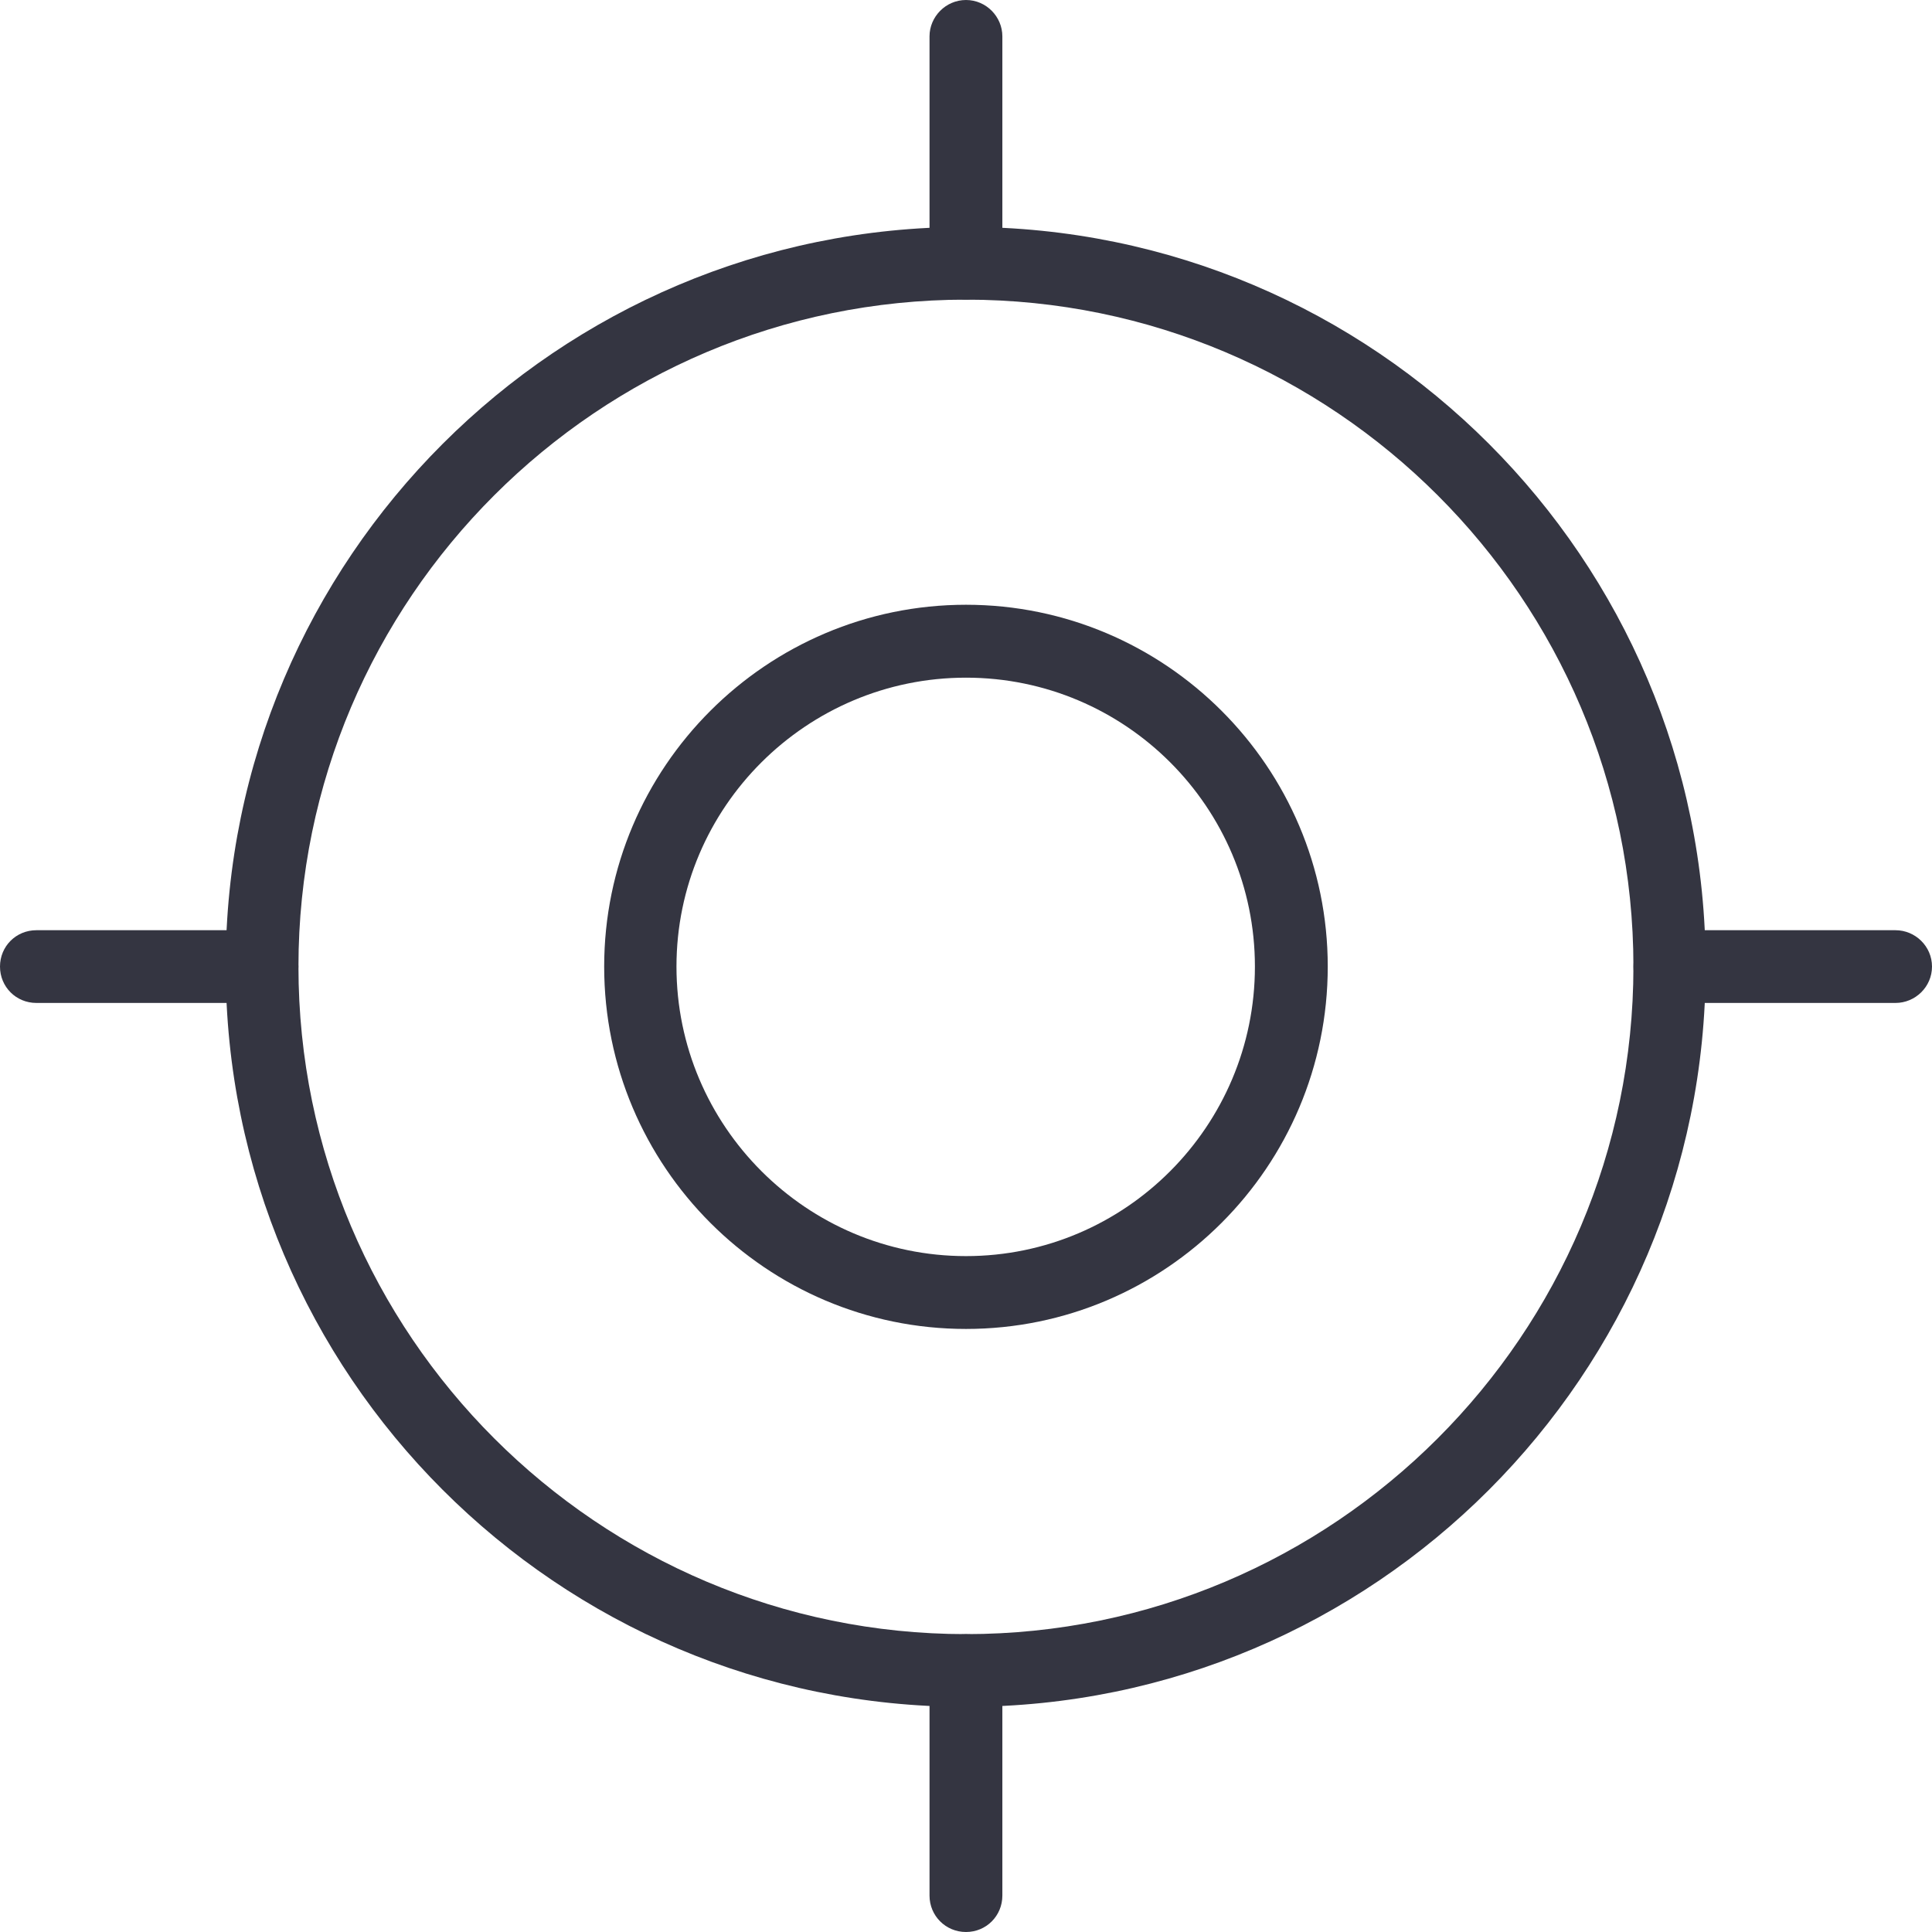<?xml version="1.0" encoding="utf-8"?>
<!-- Generator: Adobe Illustrator 16.0.0, SVG Export Plug-In . SVG Version: 6.00 Build 0)  -->
<!DOCTYPE svg PUBLIC "-//W3C//DTD SVG 1.1//EN" "http://www.w3.org/Graphics/SVG/1.1/DTD/svg11.dtd">
<svg version="1.1" id="Layer_1" xmlns="http://www.w3.org/2000/svg" xmlns:xlink="http://www.w3.org/1999/xlink" x="0px" y="0px"
	 width="50px" height="50px" viewBox="0 0 50 50" enable-background="new 0 0 50 50" xml:space="preserve">
<g>
	<path fill-rule="evenodd" clip-rule="evenodd" fill="#343541" d="M25,44.173c-10.57,0-19.159-8.589-19.159-19.158
		C5.841,14.462,14.43,5.873,25,5.873c10.567,0,19.142,8.589,19.142,19.142C44.142,35.584,35.567,44.173,25,44.173L25,44.173z
		 M25,7.755c-9.519,0-17.276,7.743-17.276,17.26c0,9.533,7.757,17.276,17.276,17.276c9.516,0,17.273-7.743,17.273-17.276
		C42.273,15.498,34.516,7.755,25,7.755z"/>
	<path fill-rule="evenodd" clip-rule="evenodd" fill="#343541" d="M25,34.393c-5.161,0-9.364-4.2-9.364-9.378
		c0-5.161,4.203-9.364,9.364-9.364s9.362,4.203,9.362,9.364C34.362,30.192,30.161,34.393,25,34.393L25,34.393z M25,17.538
		c-4.127,0-7.493,3.352-7.493,7.477c0,4.127,3.366,7.493,7.493,7.493c4.125,0,7.477-3.366,7.477-7.493
		C32.477,20.89,29.125,17.538,25,17.538z"/>
	<path fill-rule="evenodd" clip-rule="evenodd" fill="#343541" d="M25,7.755c-0.525,0-0.944-0.433-0.944-0.941V0.941
		C24.056,0.434,24.475,0,25,0s0.941,0.434,0.941,0.941v5.872C25.941,7.322,25.525,7.755,25,7.755z"/>
	<path fill-rule="evenodd" clip-rule="evenodd" fill="#343541" d="M25,50c-0.525,0-0.944-0.418-0.944-0.943v-5.824
		c0-0.525,0.418-0.941,0.944-0.941s0.941,0.416,0.941,0.941v5.824C25.941,49.582,25.525,50,25,50z"/>
	<path fill-rule="evenodd" clip-rule="evenodd" fill="#343541" d="M6.796,25.956H0.941C0.416,25.956,0,25.54,0,25.015
		s0.416-0.941,0.941-0.941h5.855c0.495,0,0.927,0.416,0.927,0.941S7.291,25.956,6.796,25.956z"/>
	<path fill-rule="evenodd" clip-rule="evenodd" fill="#343541" d="M49.056,25.956h-5.855c-0.508,0-0.927-0.416-0.927-0.941
		s0.419-0.941,0.927-0.941h5.855c0.511,0,0.944,0.416,0.944,0.941S49.567,25.956,49.056,25.956z"/>
</g>
</svg>

